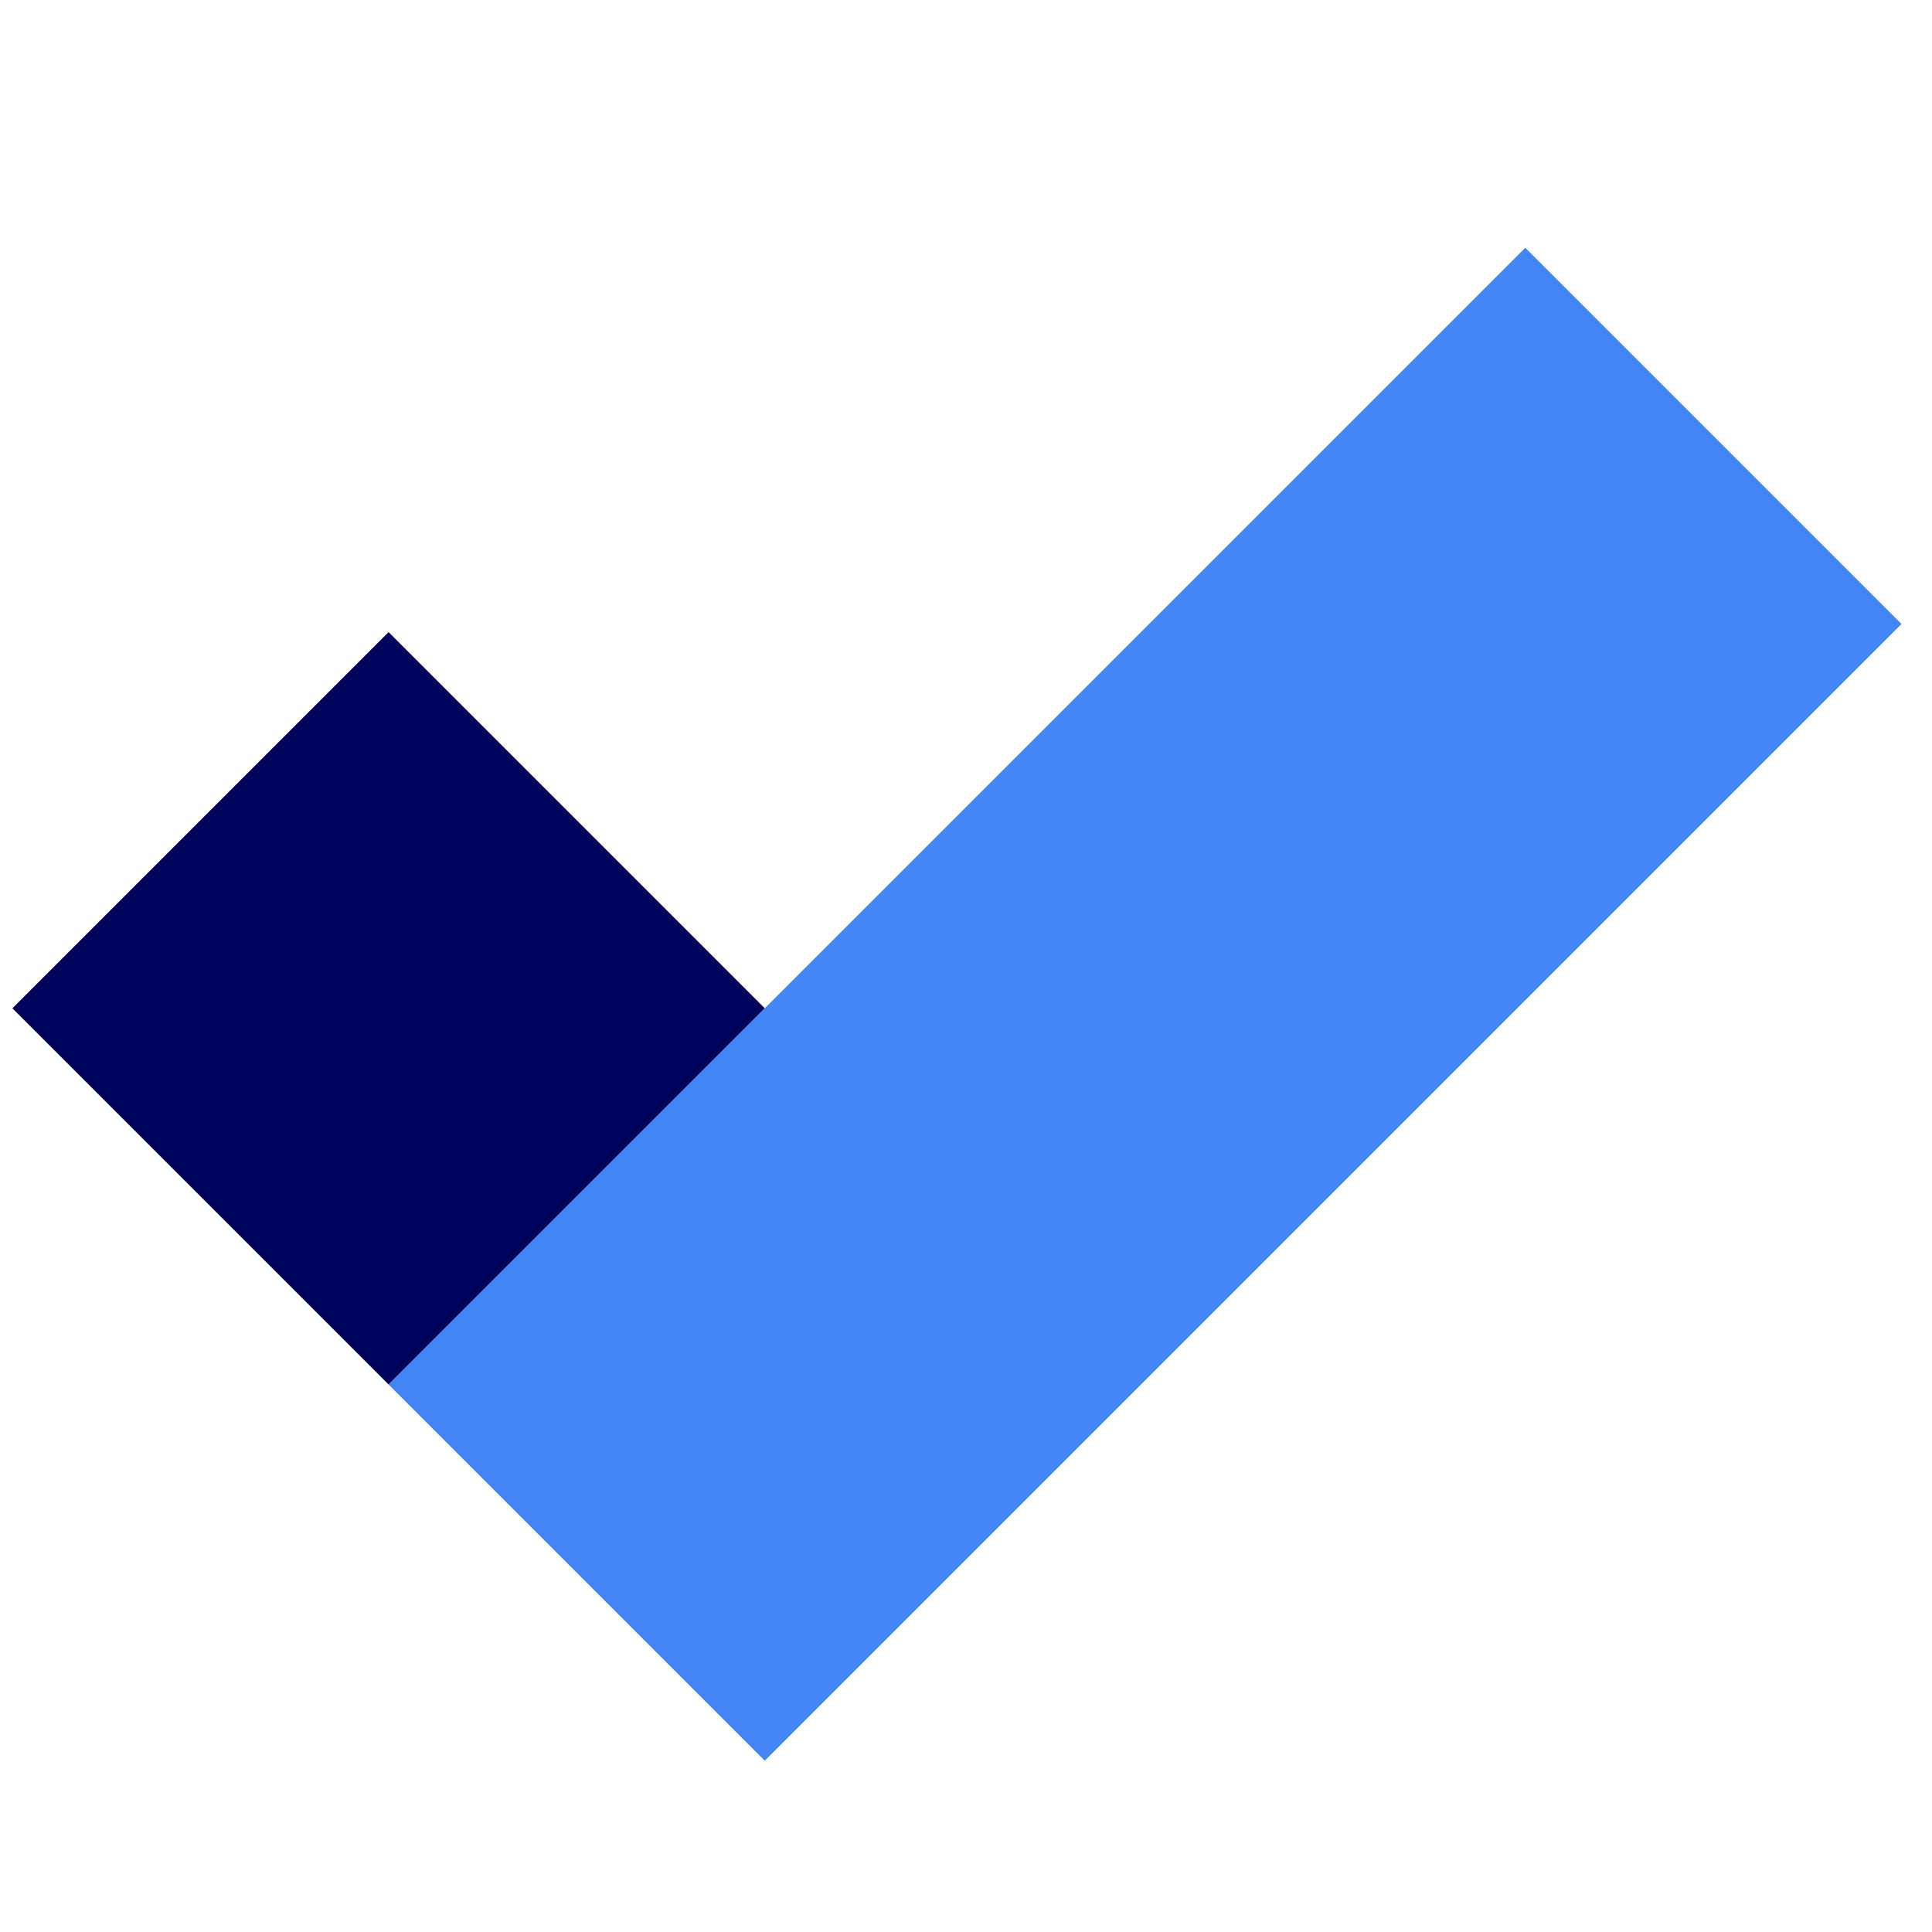 <svg xmlns="http://www.w3.org/2000/svg" width="48" height="48" viewBox="0 0 48 48"><defs><style>.a{fill:#d8d8d8;opacity:0;}.b{fill:#00035b;}.c{fill:#4285f4;}</style></defs><g transform="translate(-6547.364 13874)"><rect class="a" width="48" height="48" transform="translate(6547.364 -13874)"/><g transform="translate(6547.672 -13867.844)"><g transform="translate(0 9.549)"><rect class="b" width="13.218" height="13.218" transform="translate(0 9.346) rotate(-45)"/></g><g transform="translate(9.346 0)"><rect class="c" width="39.94" height="13.218" transform="translate(0 28.242) rotate(-45)"/></g></g></g></svg>